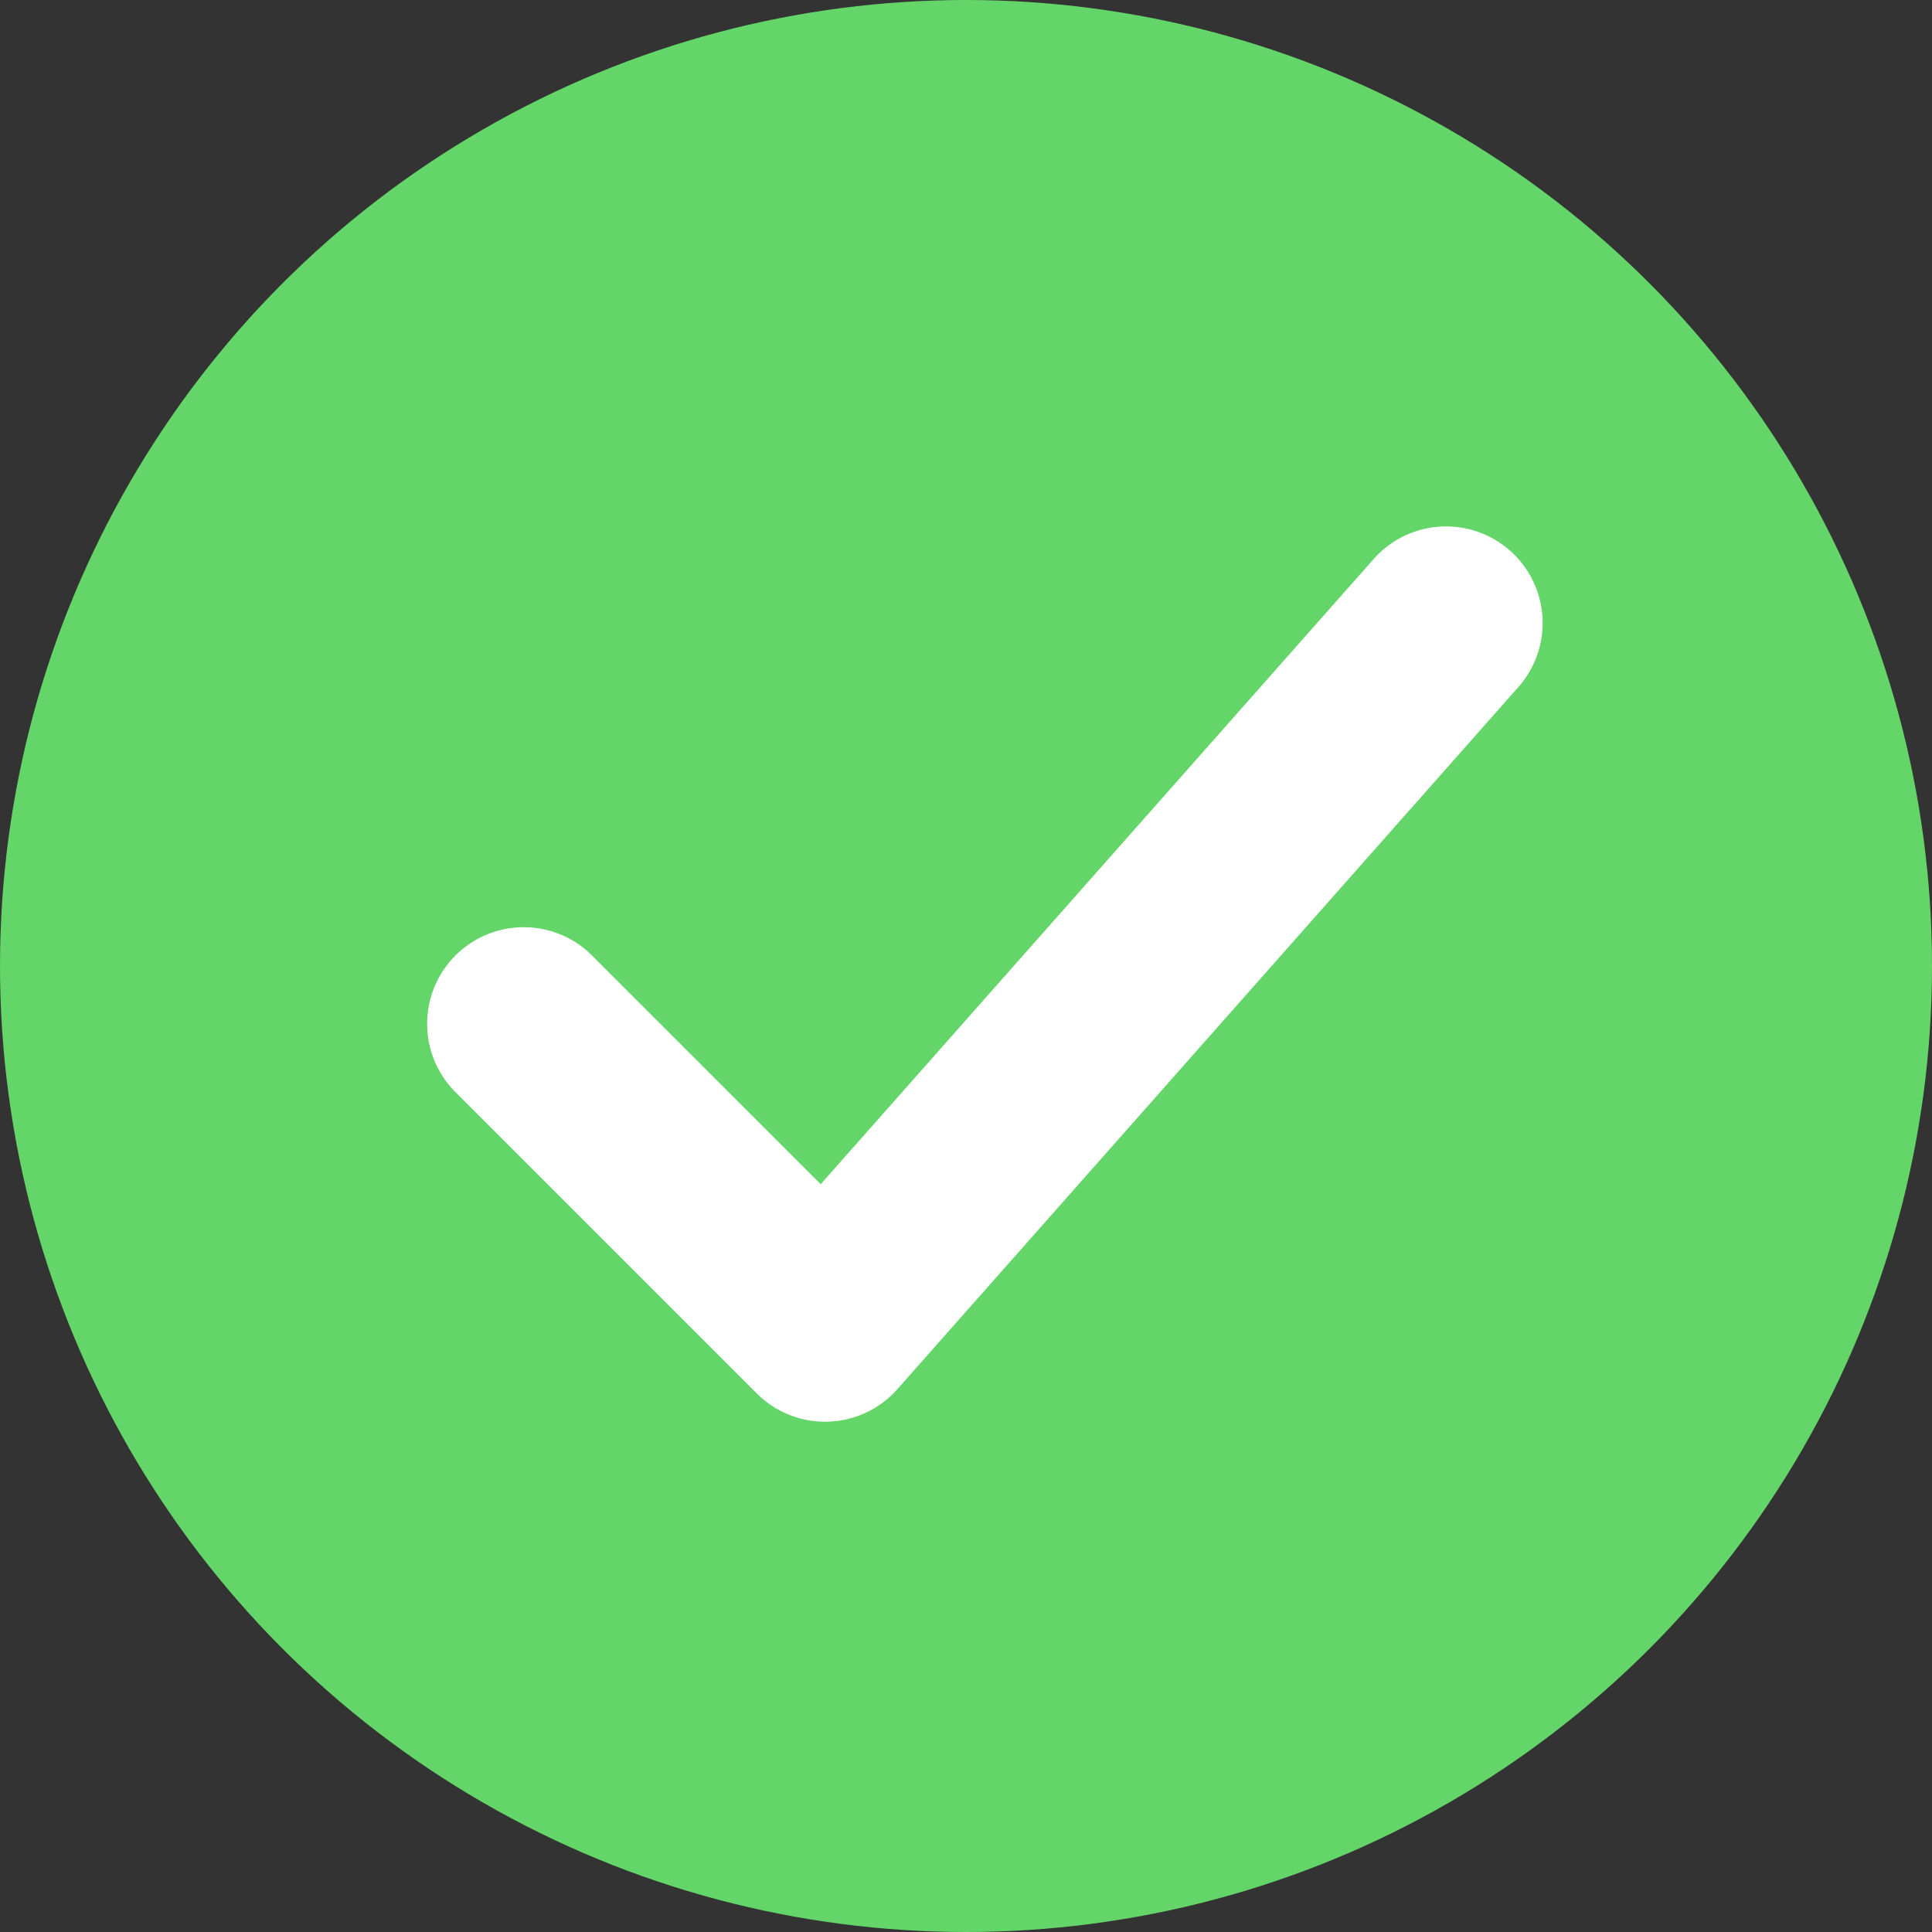 <svg id="グループ_9036" data-name="グループ 9036" xmlns="http://www.w3.org/2000/svg" width="16" height="16" viewBox="0 0 16 16">
  <rect x="0" y="0" width="16" height="16" fill="#333333" stroke="none"/>
  <circle id="楕円形_7" data-name="楕円形 7" cx="8" cy="8" r="8" fill="#64d669"/>
  <path id="パス_5627" data-name="パス 5627" d="M0,7.748H3.529L3.054,0" transform="translate(9.816 3) rotate(45)" fill="none" stroke="#fff" stroke-linecap="round" stroke-linejoin="round" stroke-width="1.6"/>
</svg>
